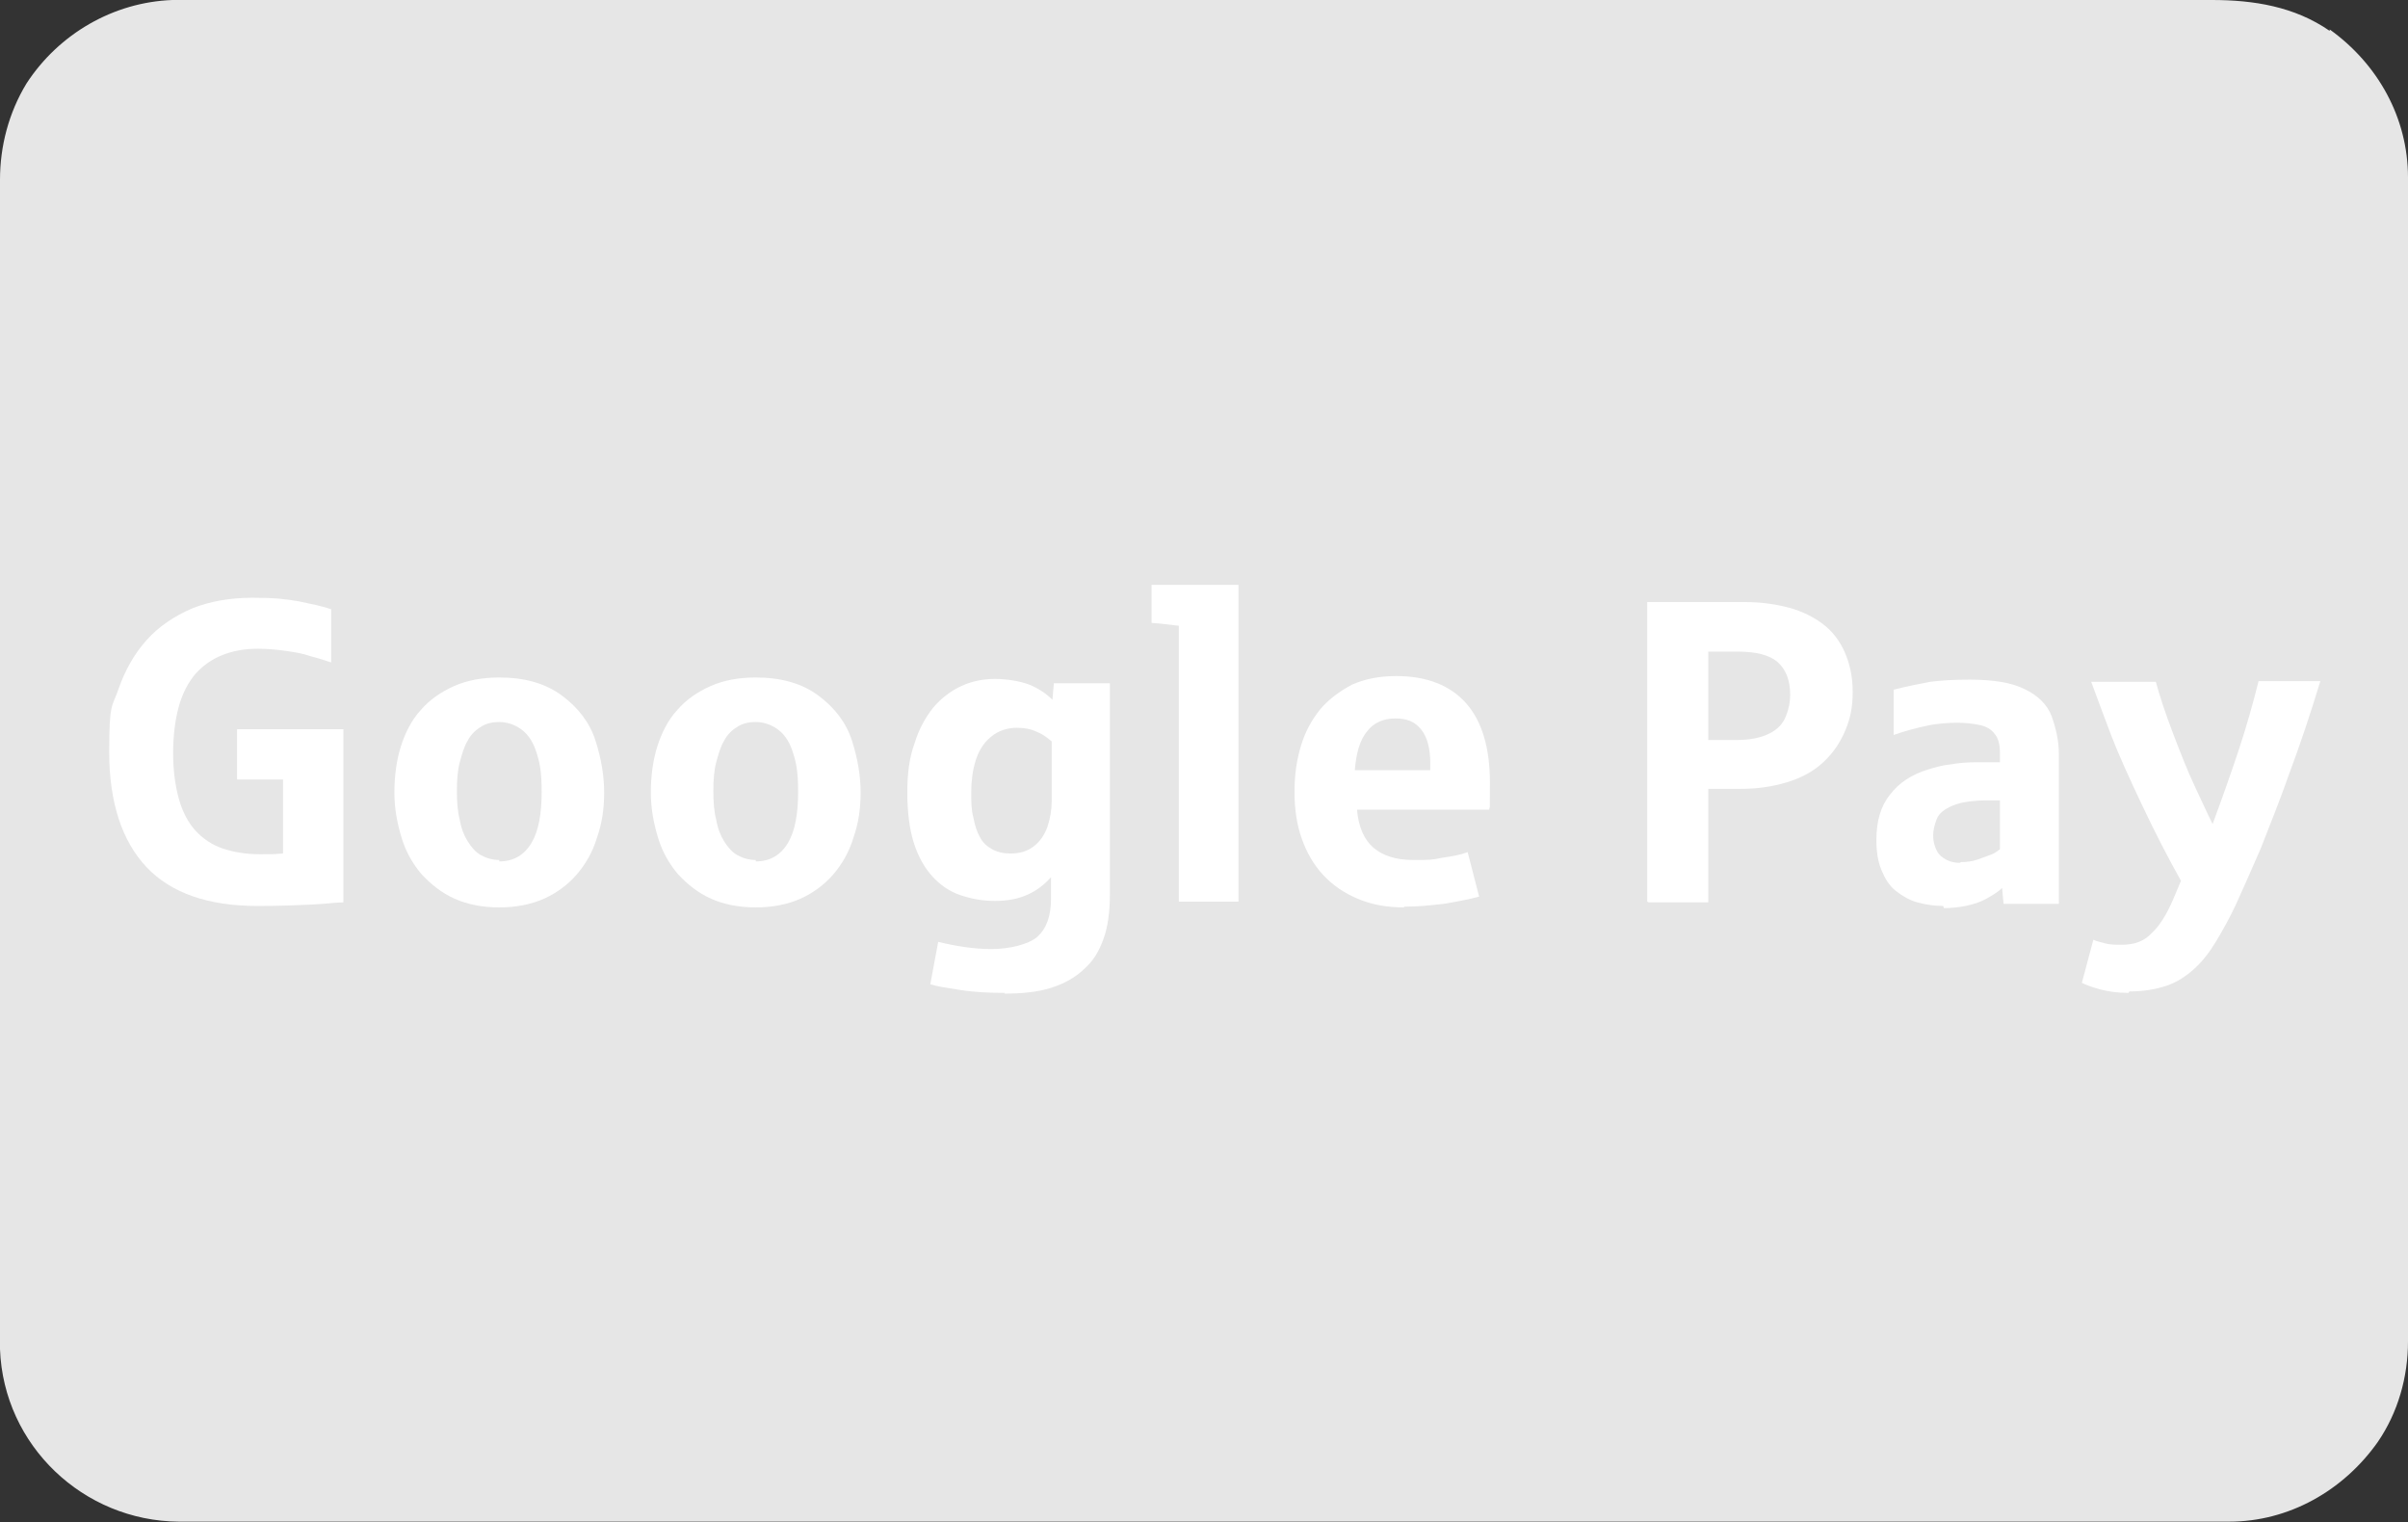<?xml version="1.0" encoding="UTF-8"?>
<svg id="Ebene_1" xmlns="http://www.w3.org/2000/svg" version="1.1" viewBox="0 0 335.2 211.9">
  <rect x="0" y="0" width="335.2" height="211.9" fill="#333333" stroke="none"/>
  <!-- Generator: Adobe Illustrator 29.5.0, SVG Export Plug-In . SVG Version: 2.1.0 Build 137)  -->
  <defs>
    <style>
      .st0 {
        fill: #fff;
      }

      .st1 {
        fill: #e6e6e6;
      }
    </style>
  </defs>
  <path class="st1" d="M324.3,4.3c-4.9-3.4-10.6-4.3-16.4-4.3H24C15.8.3,8.2,4.7,3.7,11.6,1.2,15.7,0,20.4,0,25v162.8c.5,13.4,11.6,23.9,24.9,24h285.4c8.3,0,15.9-4.3,20.7-11.1,2.8-4.1,4.2-9,4.2-14V24.7c0-8.3-4.2-15.8-10.9-20.6h0v.2Z"/>
  <g>
    <path class="st0" d="M35.8,126.1c-6.8,0-12-1.8-15.4-5.4s-5.2-9-5.2-16,.4-6.2,1.3-8.8c.9-2.6,2.2-4.9,3.9-6.8s3.8-3.3,6.3-4.4c2.5-1,5.3-1.5,8.5-1.5s4.6.2,6.4.5c1.9.4,3.4.7,4.5,1.1v7.4c-1.2-.4-2.2-.7-3-.9-.8-.3-1.9-.5-3.3-.7-1.4-.2-2.7-.3-3.9-.3-1.9,0-3.5.3-5,.9-1.5.6-2.7,1.5-3.7,2.6-1,1.2-1.8,2.7-2.3,4.5-.5,1.8-.8,4-.8,6.5s.3,4.6.8,6.4c.5,1.8,1.3,3.3,2.3,4.4,1,1.1,2.3,2,3.8,2.5,1.5.5,3.2.8,5.2.8s1.9,0,3.2-.1v-10.3h-6.4v-7h14.8v24.1c-.9,0-2.4.2-4.3.3-2,.1-4.5.2-7.5.2Z"/>
    <path class="st0" d="M69.5,126.3c-2.3,0-4.4-.4-6.2-1.2-1.8-.8-3.3-2-4.6-3.4-1.2-1.4-2.2-3.1-2.8-5.1-.6-2-1-4-1-6.3s.3-4.5.9-6.4,1.5-3.7,2.8-5.1c1.2-1.4,2.8-2.5,4.6-3.3,1.8-.8,3.9-1.2,6.3-1.2,3.5,0,6.4.8,8.7,2.5,2.3,1.7,3.9,3.8,4.7,6.3.8,2.5,1.2,4.9,1.2,7.2s-.3,4.3-1,6.3c-.6,2-1.6,3.7-2.8,5.1-1.2,1.4-2.8,2.6-4.6,3.4s-3.9,1.2-6.2,1.2ZM69.5,119.9c2,0,3.5-.9,4.5-2.6,1-1.7,1.4-4.1,1.4-7.1s-.3-4.2-.8-5.7-1.3-2.5-2.2-3.1c-.9-.6-1.9-.9-2.9-.9s-1.9.2-2.6.7c-.7.4-1.4,1.1-1.8,1.9-.5.8-.8,1.9-1.1,3s-.4,2.5-.4,4,.1,2.9.4,4c.2,1.2.6,2.2,1.1,3,.5.8,1.1,1.5,1.8,1.9.7.4,1.6.7,2.6.7Z"/>
    <path class="st0" d="M105.2,126.3c-2.3,0-4.4-.4-6.2-1.2-1.8-.8-3.3-2-4.6-3.4-1.2-1.4-2.2-3.1-2.8-5.1-.6-2-1-4-1-6.3s.3-4.5.9-6.4,1.5-3.7,2.8-5.1c1.2-1.4,2.8-2.5,4.6-3.3,1.8-.8,3.9-1.2,6.3-1.2,3.5,0,6.4.8,8.7,2.5,2.3,1.7,3.9,3.8,4.7,6.3.8,2.5,1.2,4.9,1.2,7.2s-.3,4.3-1,6.3c-.6,2-1.6,3.7-2.8,5.1-1.2,1.4-2.8,2.6-4.6,3.4s-3.9,1.2-6.2,1.2ZM105.2,119.9c2,0,3.5-.9,4.5-2.6,1-1.7,1.4-4.1,1.4-7.1s-.3-4.2-.8-5.7-1.3-2.5-2.2-3.1c-.9-.6-1.9-.9-2.9-.9s-1.9.2-2.6.7c-.7.4-1.4,1.1-1.8,1.9-.5.8-.8,1.9-1.1,3s-.4,2.5-.4,4,.1,2.9.4,4c.2,1.2.6,2.2,1.1,3,.5.8,1.1,1.5,1.8,1.9.7.4,1.6.7,2.6.7Z"/>
    <path class="st0" d="M139.9,138.2c-2.2,0-4.3-.1-6.2-.4-1.9-.3-3.3-.5-4.2-.8l1.1-5.9c2.5.6,5,1,7.4,1s5.1-.6,6.4-1.7c1.3-1.2,1.9-2.9,1.9-5.3v-3c-.9,1-1.9,1.8-3.2,2.4s-2.8.9-4.6.9-3.3-.3-4.8-.8c-1.5-.5-2.8-1.4-3.9-2.6-1.1-1.2-2-2.8-2.6-4.7-.6-1.9-.9-4.3-.9-7s.3-4.9,1-6.8c.6-2,1.5-3.6,2.6-5,1.1-1.3,2.4-2.3,3.9-3,1.5-.7,3.1-1,4.7-1s3.5.3,4.8.8c1.2.5,2.3,1.2,3.2,2.1l.2-2.3h7.8v29.3c0,2.6-.3,4.7-.9,6.3-.6,1.7-1.4,3-2.5,4-1.3,1.3-2.9,2.2-4.8,2.8s-4.1.8-6.5.8ZM140.7,118.8c1.2,0,2.3-.3,3.2-1,.9-.7,1.5-1.6,1.9-2.7.4-1.2.6-2.4.6-3.6v-8.3c-.6-.5-1.2-1-2-1.3-.8-.4-1.7-.6-2.9-.6s-2.6.4-3.6,1.3c-1,.8-1.7,2-2.1,3.3s-.6,2.8-.6,4.3,0,2.5.3,3.6c.2,1.1.5,2,.9,2.7.4.8,1,1.3,1.7,1.7s1.6.6,2.6.6Z"/>
    <path class="st0" d="M164.1,125.5v-38.4c-2.4-.3-3.6-.4-3.8-.4v-5.3h12.1v44.1h-8.3Z"/>
    <path class="st0" d="M195.4,126.3c-2.4,0-4.5-.4-6.4-1.2s-3.5-1.9-4.8-3.3-2.3-3.1-3-5.1-1-4.1-1-6.5.3-4.4.9-6.4c.6-2,1.5-3.6,2.7-5.1,1.2-1.4,2.7-2.5,4.4-3.4,1.8-.8,3.8-1.2,6.2-1.2,4.2,0,7.5,1.3,9.7,3.8,2.2,2.5,3.3,6.2,3.3,11s0,2.9-.1,3.8h-18.4c.2,2.4,1,4.2,2.3,5.3s3.1,1.7,5.5,1.7,2.6,0,4-.3c1.4-.2,2.6-.4,3.6-.8l1.6,6.2c-1.5.4-3.1.7-4.9,1-1.7.2-3.6.4-5.5.4ZM188.6,107.2h10.5v-.9c0-2.1-.4-3.7-1.3-4.8s-2-1.5-3.6-1.5-3,.6-3.9,1.8c-1,1.2-1.5,3-1.7,5.3Z"/>
    <path class="st0" d="M229.3,125.5v-41.7h13.6c2.3,0,4.3.3,6.2.8,1.8.5,3.4,1.3,4.7,2.3,1.3,1,2.3,2.3,3,3.9s1.1,3.4,1.1,5.5-.3,3.6-1,5.3c-.7,1.7-1.7,3.2-3.1,4.5-1.4,1.3-3.1,2.2-5.1,2.8s-4.1.9-6.3.9h-4.6v15.8h-8.3ZM237.7,103h4c1.9,0,3.4-.3,4.6-.9s1.9-1.4,2.3-2.4c.4-1,.6-2,.6-3,0-2-.6-3.5-1.7-4.5-1.1-1-3-1.5-5.5-1.5h-4.2v12.4Z"/>
    <path class="st0" d="M270.5,126.1c-1.3,0-2.5-.2-3.6-.5-1.1-.3-2.1-.9-3-1.6s-1.5-1.7-2-2.9-.7-2.6-.7-4.2c0-2.6.6-4.7,1.9-6.3,1.2-1.6,3-2.8,5.3-3.5,1-.3,2-.6,3.1-.7,1.1-.2,2.3-.3,3.6-.3.4,0,.9,0,1.3,0s.9,0,1.2,0c.3,0,.6,0,.8,0v-1.2c0-1.2-.2-2.1-.7-2.7-.5-.7-1.2-1.1-2.2-1.3-1-.2-2-.3-3.1-.3s-2.7.1-4.1.4c-1.4.3-3,.7-4.7,1.3v-6.3c1.9-.5,3.6-.8,5.1-1.1,1.5-.2,3.4-.3,5.5-.3,3.2,0,5.8.4,7.6,1.3,1.9.9,3.2,2.2,3.8,3.8.6,1.7,1,3.4,1,5.3v20.8h-7.7l-.2-2.2c-.5.5-1.3,1-2.2,1.5s-1.9.8-2.9,1c-1,.2-2,.3-3,.3ZM272.9,120c.8,0,1.7-.1,2.5-.4s1.4-.5,1.9-.7.8-.5,1.1-.7v-6.8h-1.3c-2.3,0-4,.2-5.2.7-1.2.5-2,1.1-2.3,1.9s-.5,1.5-.5,2.3.2,1.5.5,2.1.8,1,1.4,1.3c.6.3,1.2.4,1.9.4Z"/>
    <path class="st0" d="M296.3,138.2c-1.6,0-2.9-.2-4-.5-1.1-.3-1.9-.6-2.5-.9l1.6-6c.4.2.9.3,1.6.5s1.5.2,2.4.2c1.7,0,3.1-.5,4.1-1.6,1.1-1,2.1-2.6,3-4.7l1.1-2.6c-1.8-3.2-3.6-6.7-5.4-10.5-1.8-3.8-3.3-7.1-4.3-9.7s-1.9-5.1-2.8-7.5h9c.5,1.9,1.3,4.3,2.4,7.2,1.1,2.9,2.1,5.4,3,7.3s1.7,3.7,2.5,5.3c1.3-3.5,2.5-6.9,3.6-10.2,1.1-3.3,2-6.5,2.8-9.7h8.6c-1.4,4.6-2.8,8.8-4.3,12.8-1.4,4-2.8,7.4-4,10.5-1.3,3-2.5,5.7-3.5,7.9-.9,1.9-1.8,3.5-2.7,5s-1.9,2.8-3,3.8-2.4,1.9-3.9,2.4-3.2.8-5.2.8Z"/>
  </g>
</svg>